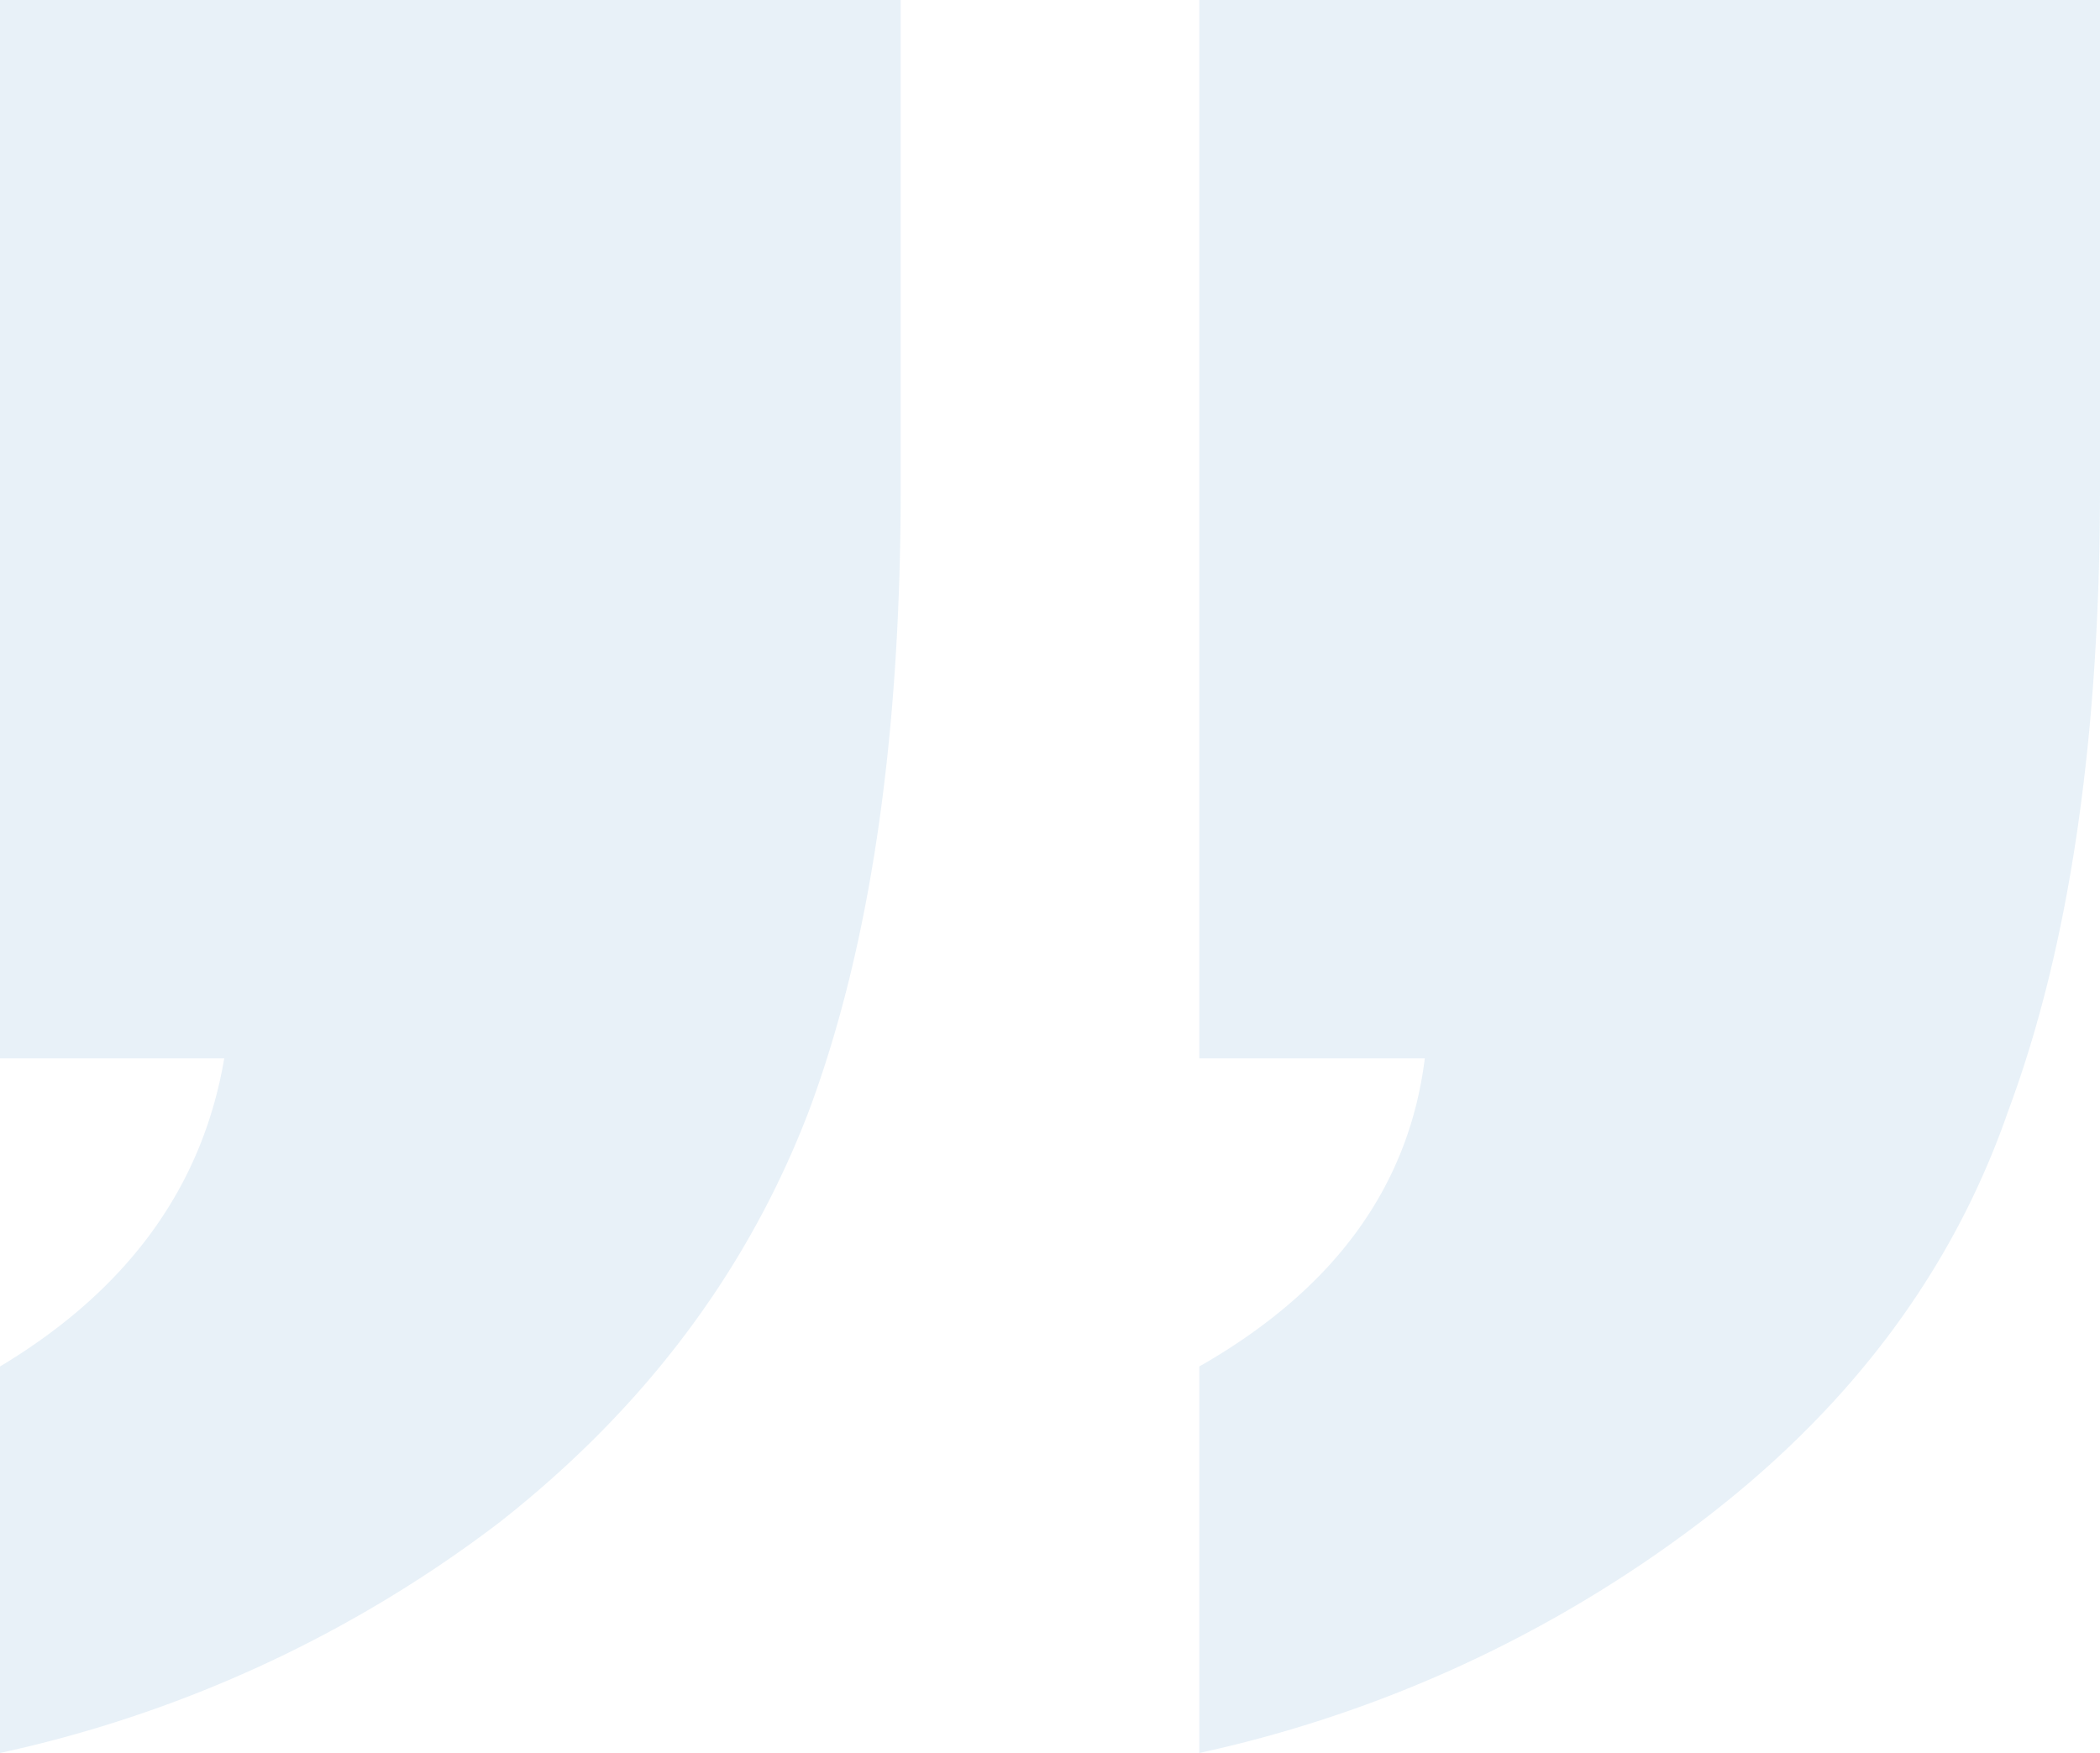 <svg id="noun_Quotation_Marks_425611" data-name="noun_Quotation Marks_425611" xmlns="http://www.w3.org/2000/svg" width="230" height="192" viewBox="0 0 230 192">
  <g id="Group_11" data-name="Group 11" transform="translate(0 0)">
    <g id="Group_10" data-name="Group 10">
      <path id="Path_8" data-name="Path 8" d="M139.7,164.971V207.3a139.94,139.94,0,0,0,54.913-25.314q24.559-18.674,33.665-44.957,10.072-26.974,10.072-68.334V15.3H139.7V131.219h24.7q-2.621,21.164-24.7,33.752m-131.35,0V207.3a138.767,138.767,0,0,0,54.775-25.314q23.731-18.674,33.8-44.957Q107,110.055,107,68.695V15.3H8.35V131.219H32.909Q29.322,152.384,8.35,164.971Z" transform="translate(-8.35 -15.3)" fill="rgba(20,110,180,0.1)"/>
    </g>
  </g>
</svg>
